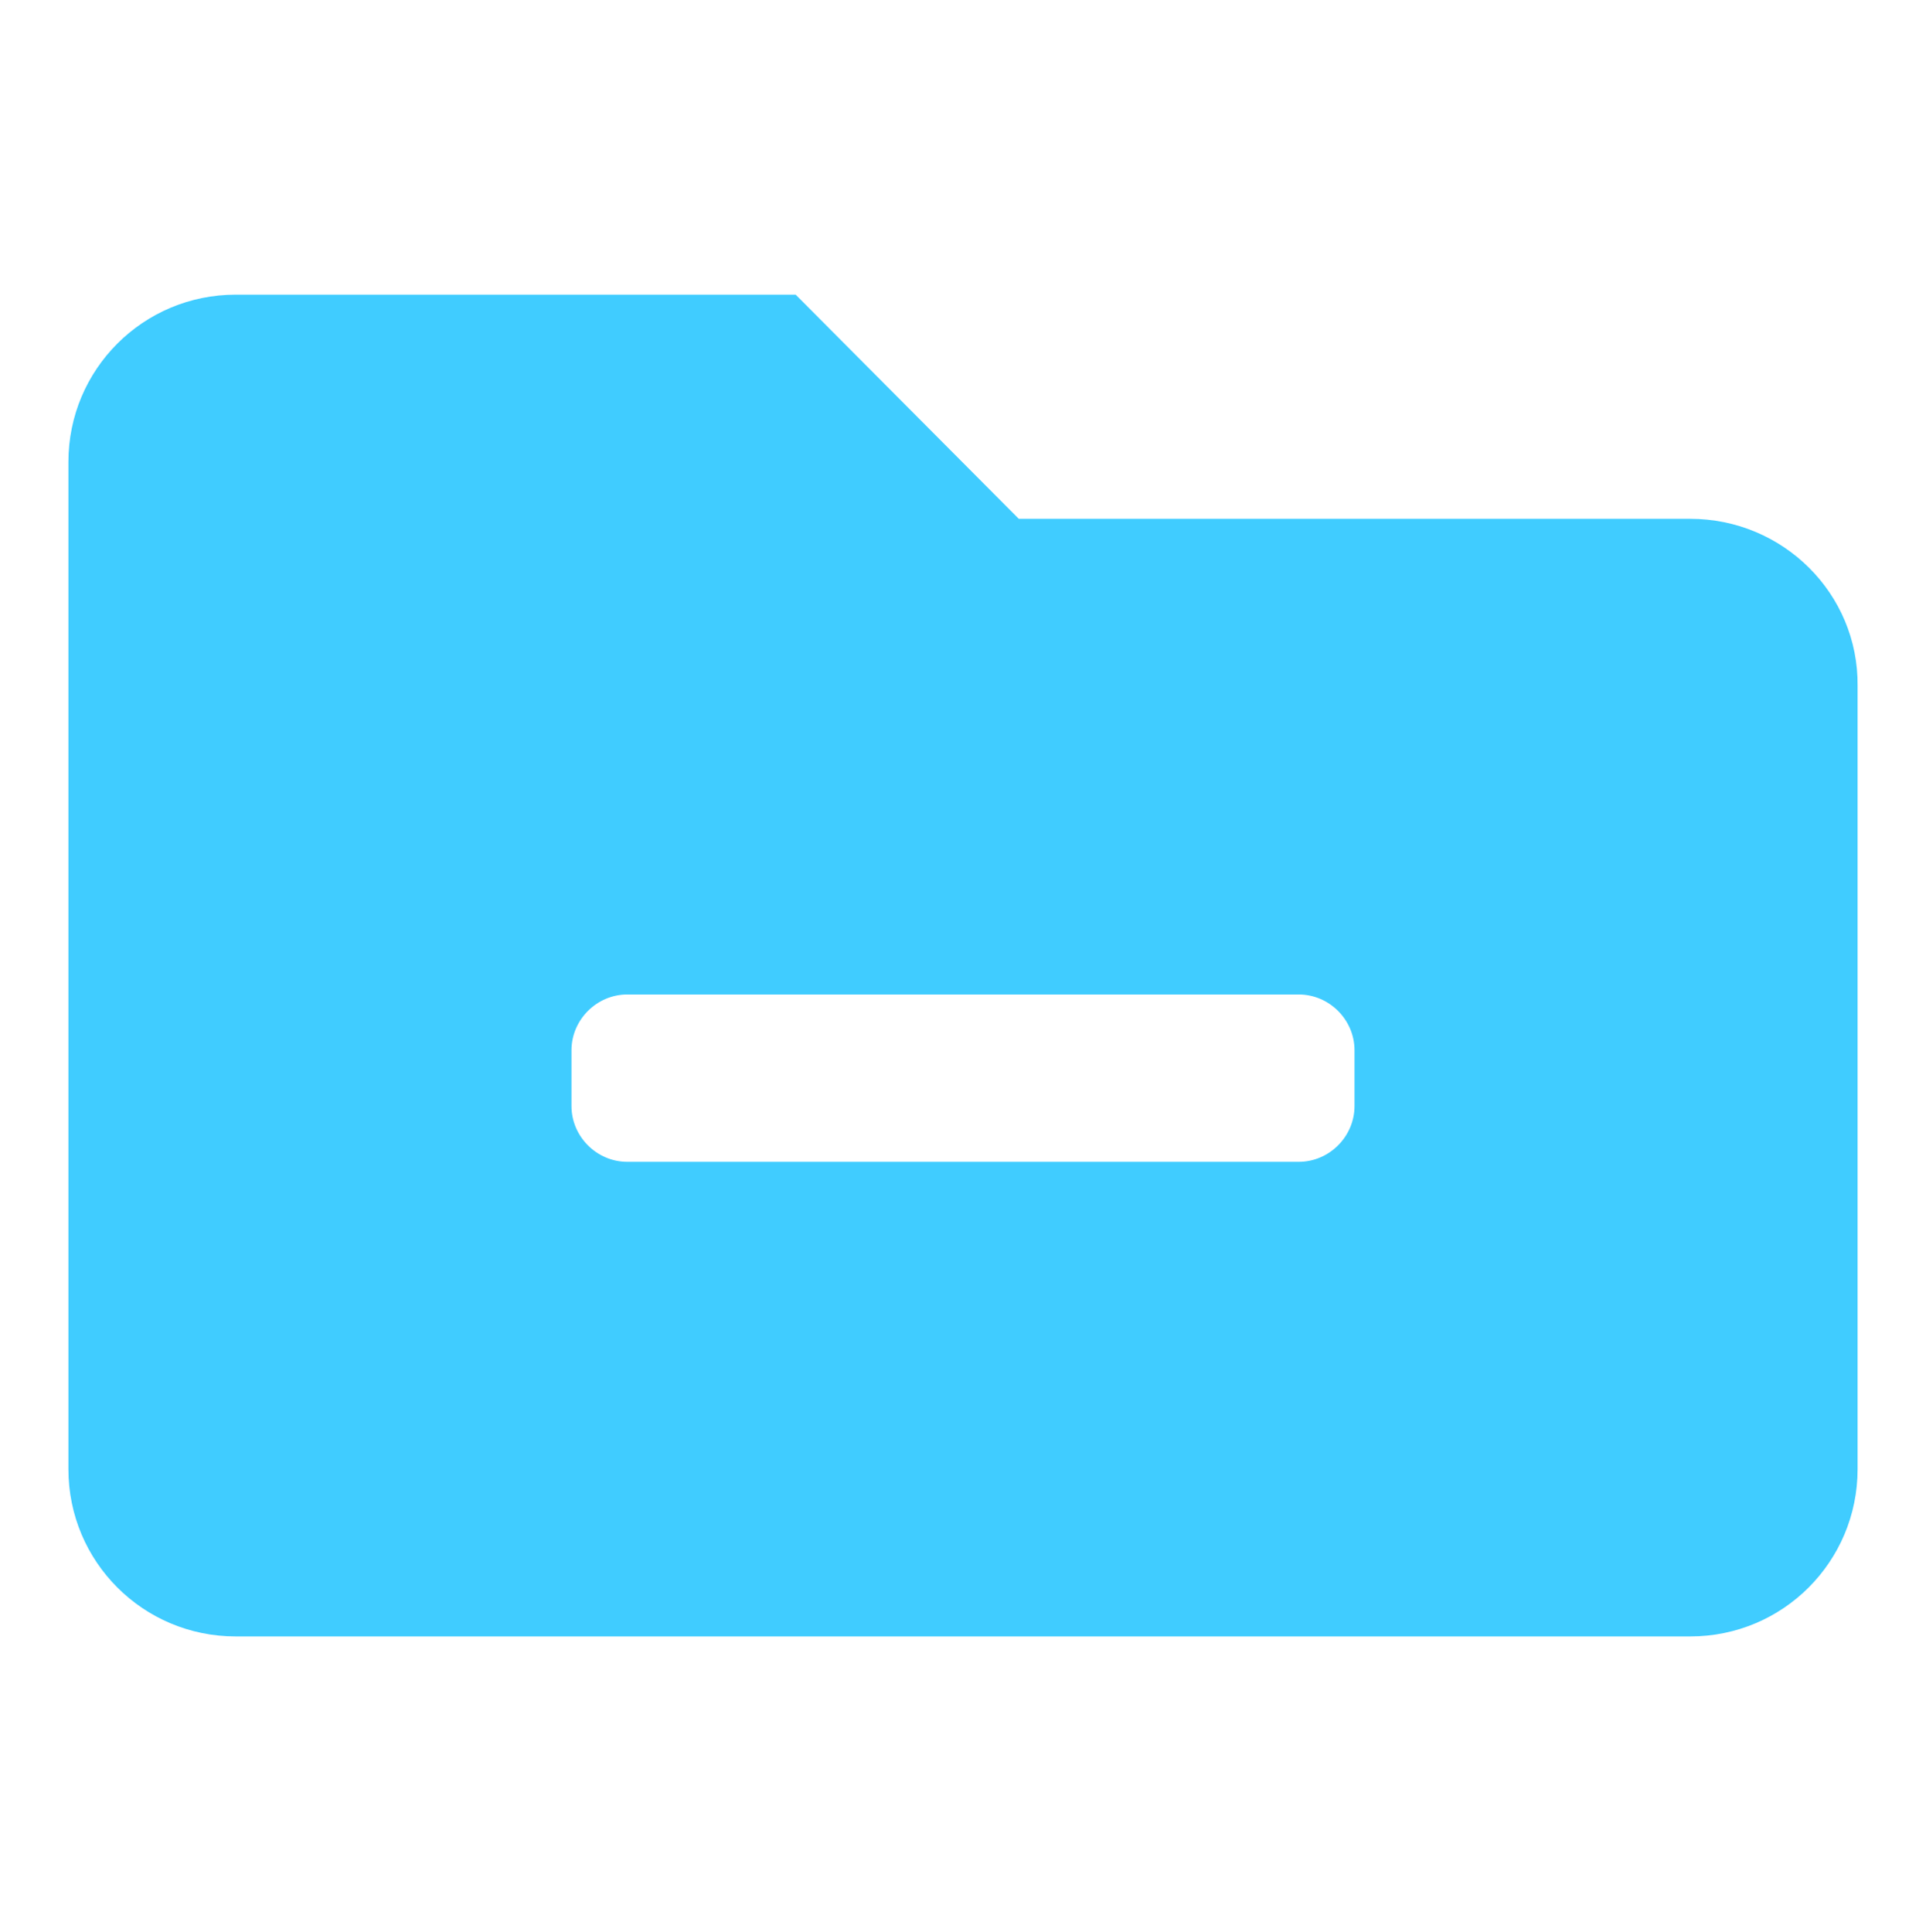 <?xml version="1.0" encoding="utf-8"?>
<!-- Generator: Adobe Illustrator 26.3.1, SVG Export Plug-In . SVG Version: 6.00 Build 0)  -->
<svg version="1.1" id="Capa_1" xmlns="http://www.w3.org/2000/svg" xmlns:xlink="http://www.w3.org/1999/xlink" x="0px" y="0px"
	 viewBox="0 0 183 183.6" style="enable-background:new 0 0 183 183.6;" xml:space="preserve">
<style type="text/css">
	.st0{fill:#40CCFF;}
</style>
<path id="Icon_awesome-folder-minus" class="st0" d="M160.6,49.3H96.8L75.6,28H22.4c-8.8,0-15.9,7.1-15.9,15.9v95.7
	c0,8.8,7.1,15.9,15.9,15.9h138.2c8.8,0,15.9-7.1,15.9-15.9V65.2C176.6,56.4,169.4,49.3,160.6,49.3C160.6,49.3,160.6,49.3,160.6,49.3
	z M128.7,105.1c0,2.9-2.4,5.3-5.3,5.3H59.6c-2.9,0-5.3-2.4-5.3-5.3v-5.3c0-2.9,2.4-5.3,5.3-5.3h63.8c2.9,0,5.3,2.4,5.3,5.3V105.1z"
	/>
</svg>
